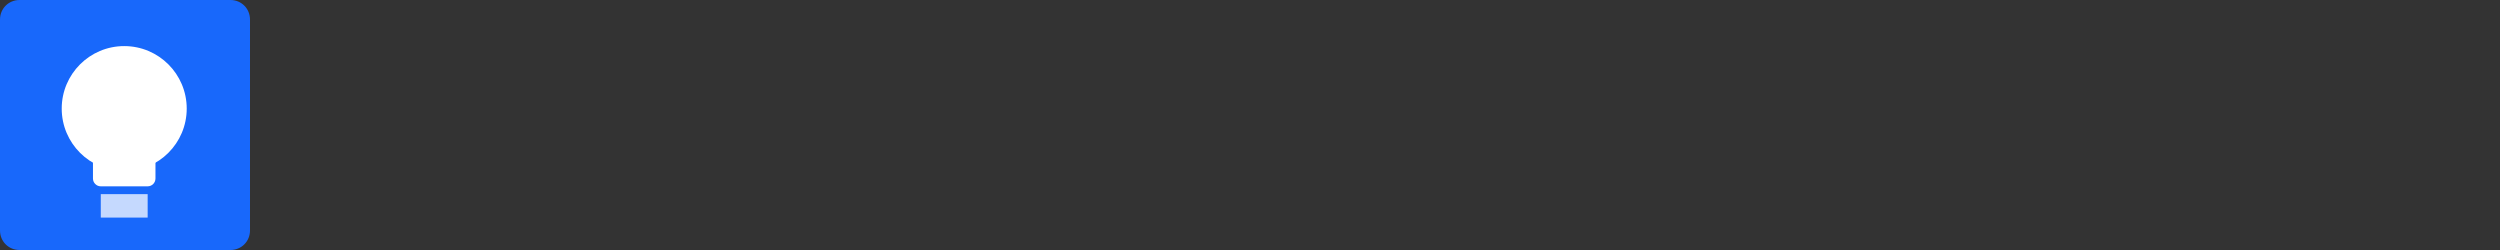 <?xml version="1.0" encoding="utf-8"?>
<!-- Generator: Adobe Illustrator 25.3.1, SVG Export Plug-In . SVG Version: 6.00 Build 0)  -->
<svg version="1.1" id="Layer_1" xmlns="http://www.w3.org/2000/svg" xmlns:xlink="http://www.w3.org/1999/xlink" x="0px" y="0px"
	 viewBox="0 0 640 64" style="enable-background:new 0 0 640 64;" xml:space="preserve">
<rect x="0" y="0" width="640" height="64" fill="#333333" stroke="none"/>
<style type="text/css">
	.st0{fill-rule:evenodd;clip-rule:evenodd;fill:none;}
	.st1{fill-rule:evenodd;clip-rule:evenodd;fill:#1868FB;}
	.st2{fill-rule:evenodd;clip-rule:evenodd;fill:#FFFFFF;}
	.st3{opacity:0.75;fill-rule:evenodd;clip-rule:evenodd;fill:#FFFFFF;}
</style>
<rect class="st0" width="640" height="64"/>
<g>
	<g id="Group-13_11_">
		<path id="Stroke-1_19_" class="st1" d="M59,64H5c-2.8,0-5-2.2-5-5V5c0-2.8,2.2-5,5-5h54c2.8,0,5,2.2,5,5v54C64,61.8,61.8,64,59,64
			z"/>
	</g>
	<circle class="st2" cx="31.8" cy="27.8" r="16"/>
	<path class="st2" d="M37.8,47.7h-12c-1.1,0-2-0.9-2-2v-14h16v14C39.8,46.8,38.9,47.7,37.8,47.7z"/>
	<rect x="25.8" y="49.7" class="st3" width="12" height="6"/>
</g>
</svg>
